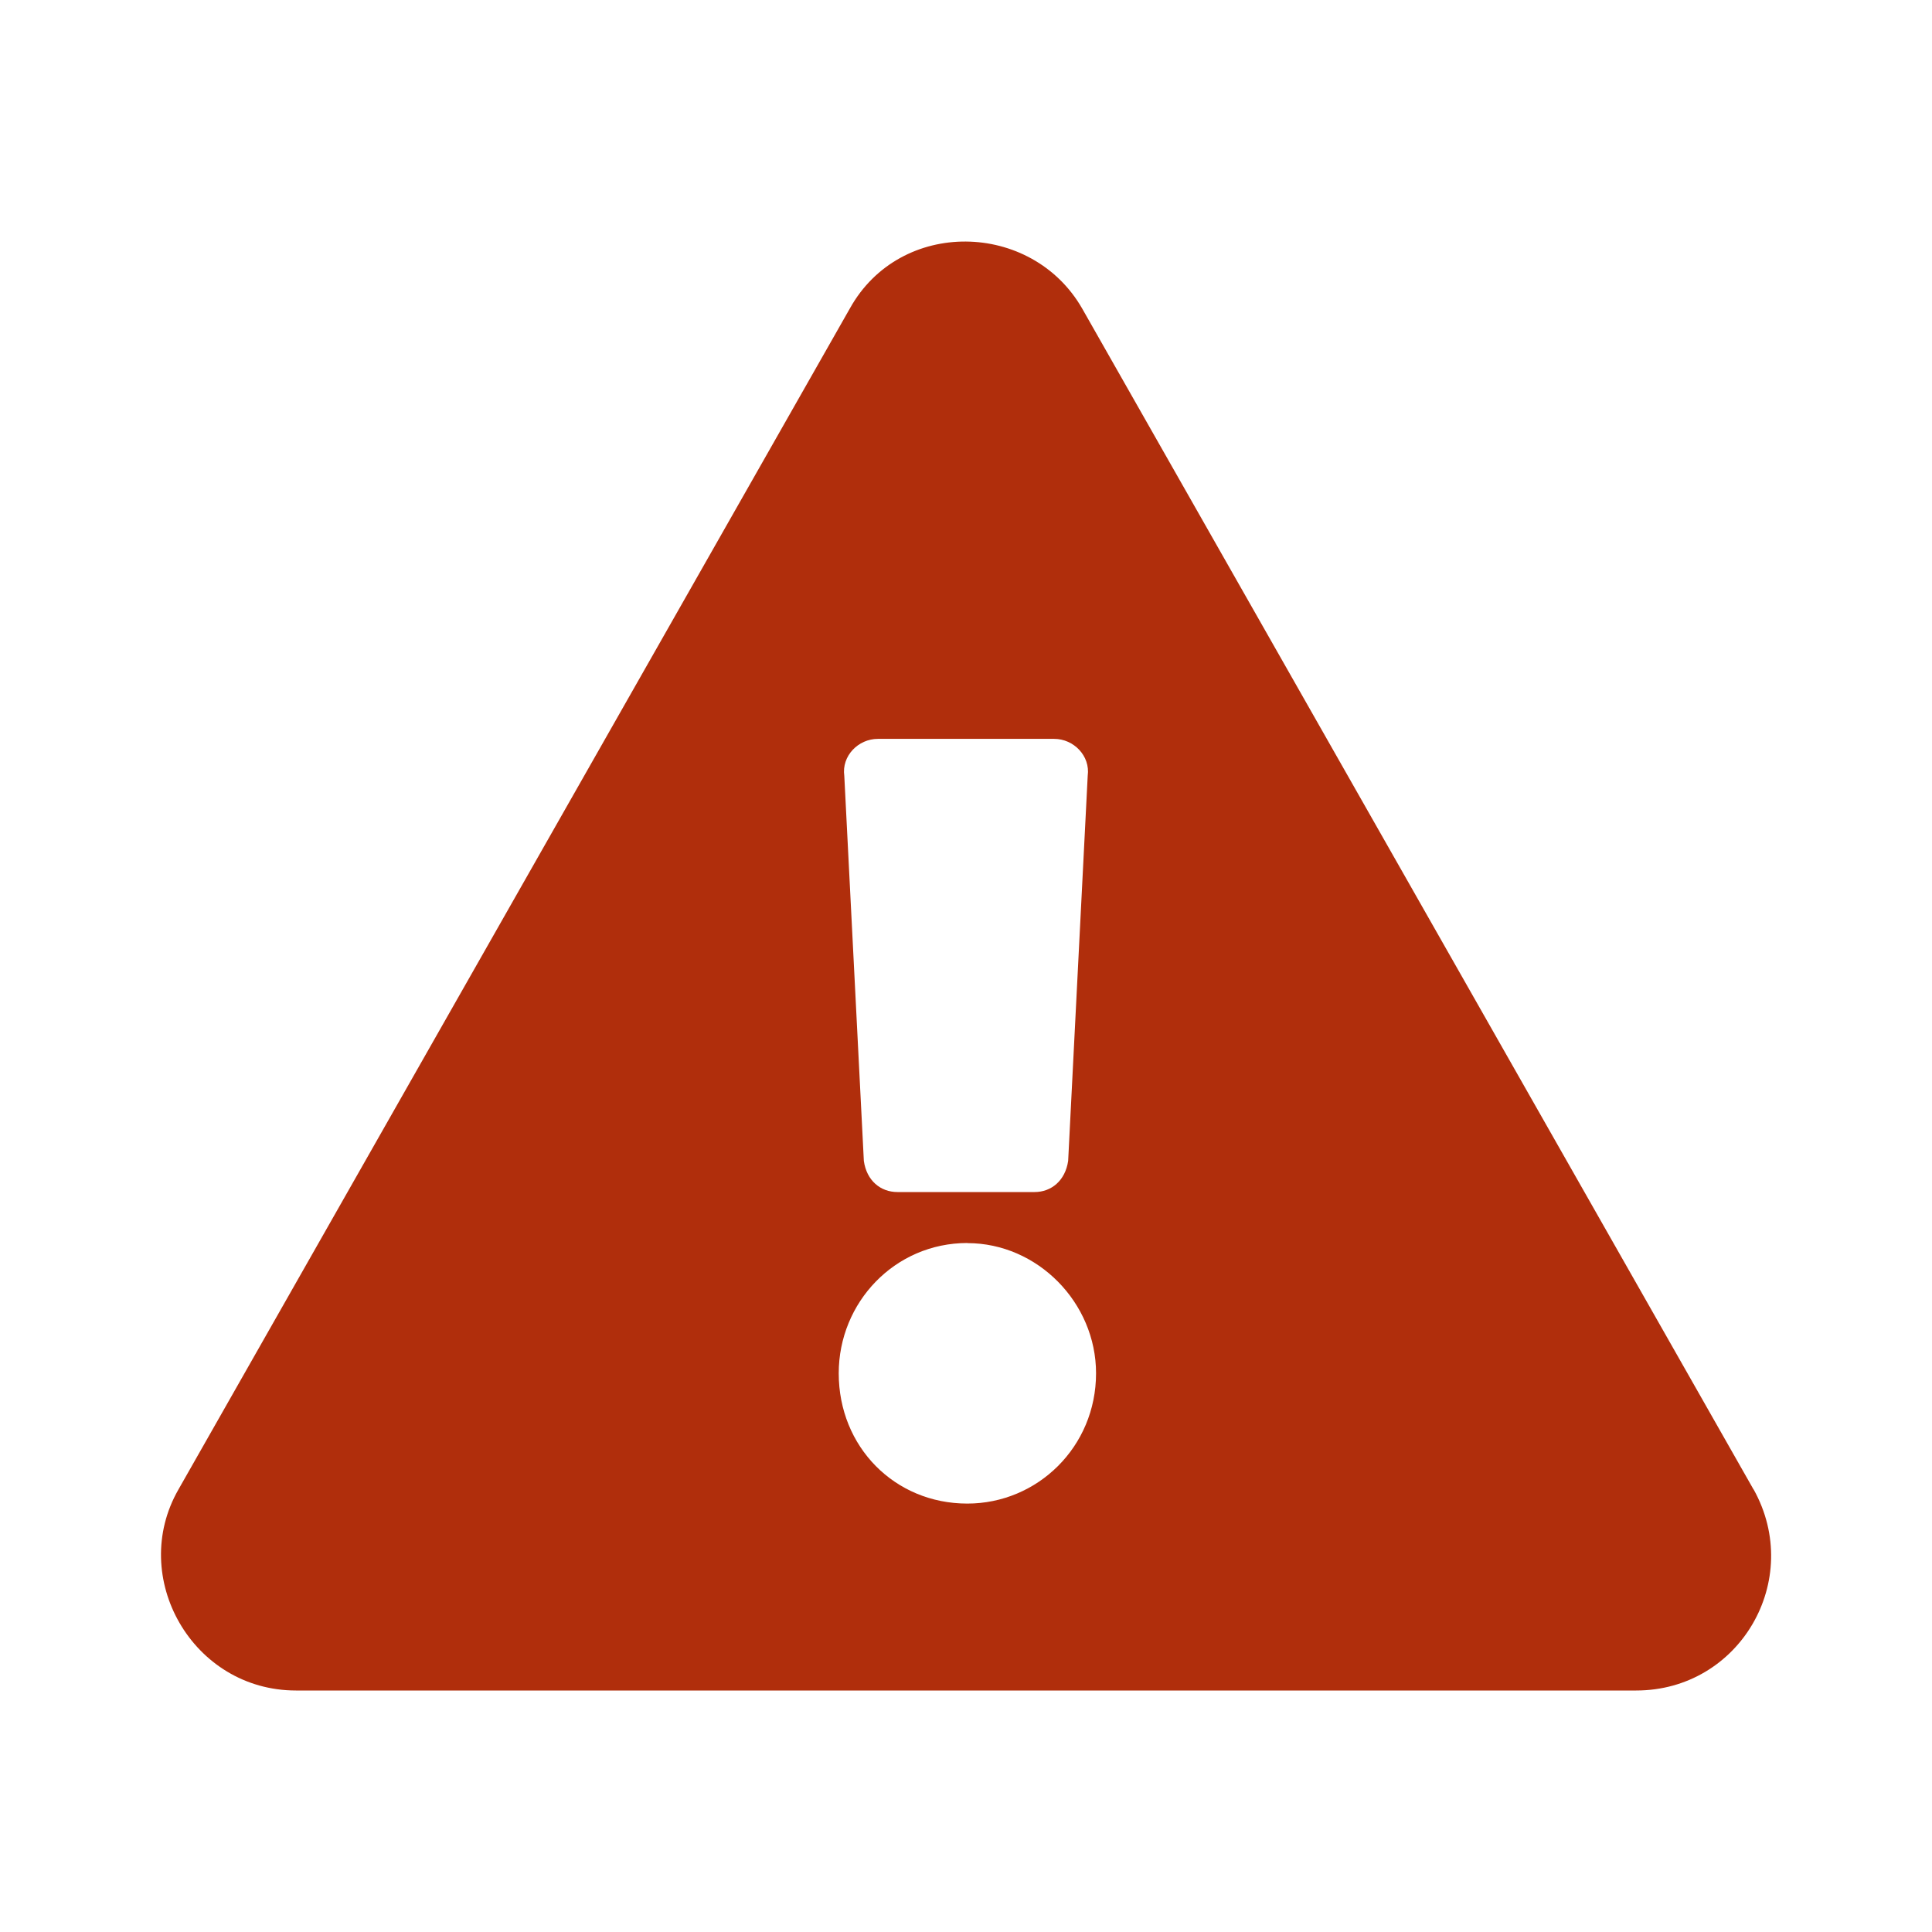 <svg xmlns="http://www.w3.org/2000/svg" width="16" height="16" fill="none" viewBox="0 0 16 16">
    <path fill="#B02E0C" d="M14.522 12.335l-5.56-9.78c-.418-.728-1.507-.751-1.924 0l-5.56 9.78c-.417.727.116 1.665.973 1.665H13.55c.857 0 1.39-.915.973-1.665zm-6.51-2.04c.579 0 1.065.492 1.065 1.078 0 .61-.486 1.079-1.066 1.079-.602 0-1.065-.47-1.065-1.079 0-.586.463-1.079 1.066-1.079zm-1.02-3.87c-.023-.165.116-.306.278-.306h1.46c.162 0 .3.141.278.305l-.162 3.19c-.024.164-.14.258-.278.258H7.432c-.139 0-.255-.094-.278-.258l-.162-3.19z"/>
</svg>
